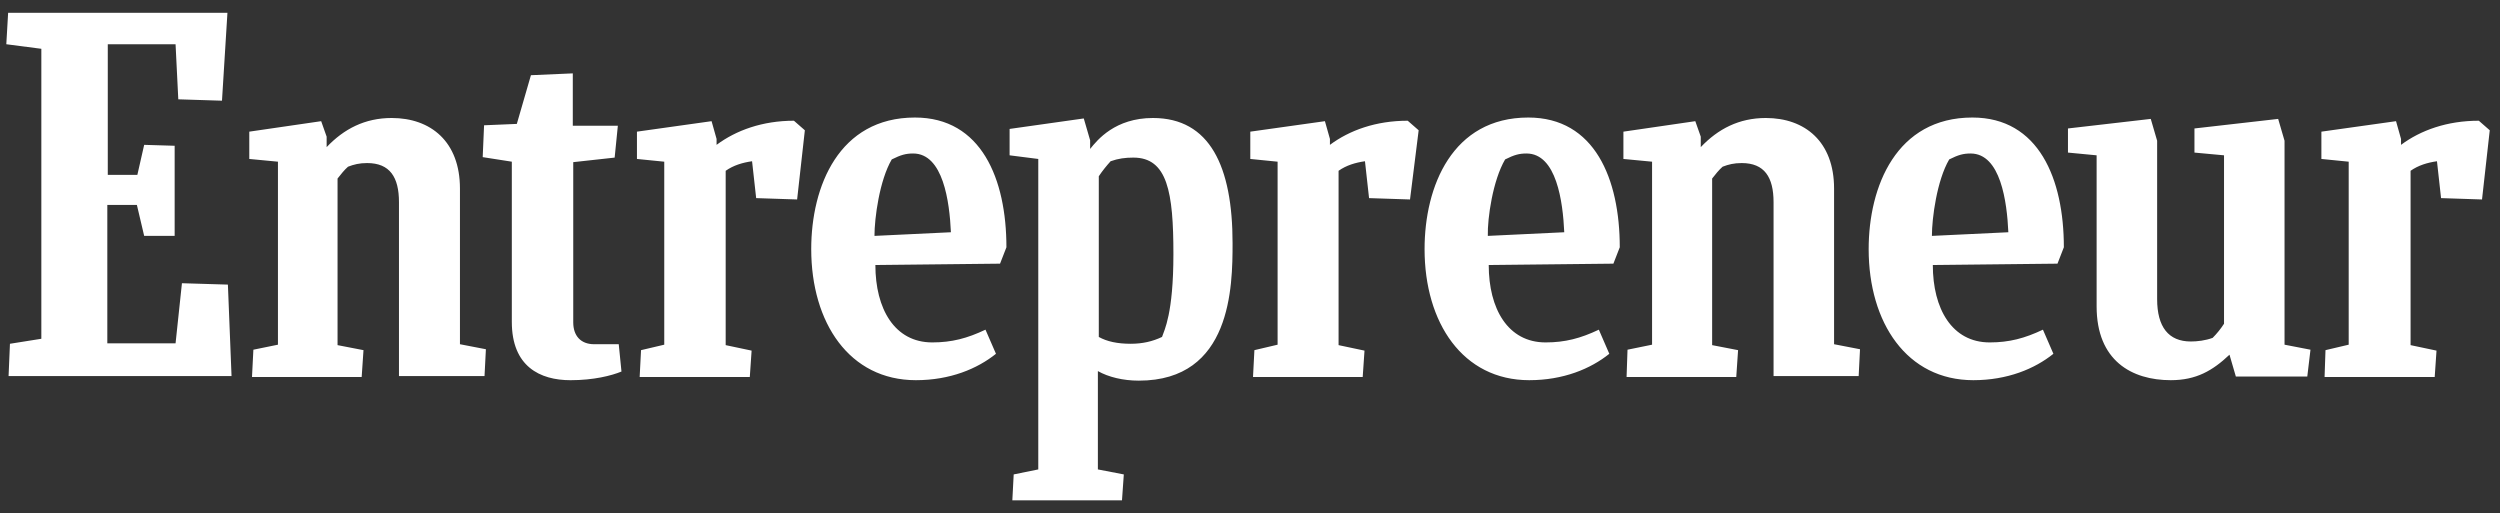 <svg xmlns="http://www.w3.org/2000/svg" width="151" height="31" viewBox="0 0 151 31" fill="none"><rect x="0" y="0" width="151" height="31" fill="#333333" stroke="none"/><path d="M0.601 20.764L2.497 20.462V2.947L0.381 2.672L0.491 0.775H13.737L13.408 6.082L10.769 5.999L10.604 2.672H6.51V10.563H8.296L8.708 8.749L10.549 8.804V14.248H8.708L8.268 12.378H6.482V20.736H10.604L10.989 17.107L13.765 17.19L13.985 22.716H0.518L0.601 20.764ZM15.222 22.744L15.304 21.122L16.788 20.819V9.766L15.057 9.601V7.952L19.399 7.319L19.729 8.254V8.886C20.773 7.787 22.037 7.127 23.659 7.127C26.022 7.127 27.781 8.556 27.781 11.388V20.791L29.348 21.094L29.265 22.716H24.098V12.213C24.098 10.701 23.549 9.849 22.174 9.849C21.707 9.849 21.378 9.931 21.02 10.069C20.801 10.261 20.581 10.536 20.388 10.784V20.846L21.955 21.149L21.845 22.771H15.222V22.744ZM98.246 22.744L98.302 21.122L99.785 20.819V9.766L98.054 9.601V7.952L102.396 7.319L102.726 8.254V8.886C103.77 7.787 105.035 7.127 106.656 7.127C109.02 7.127 110.778 8.556 110.778 11.388V20.791L112.345 21.094L112.263 22.716H107.123V12.213C107.123 10.701 106.574 9.849 105.199 9.849C104.732 9.849 104.402 9.931 104.045 10.069C103.825 10.261 103.605 10.536 103.413 10.784V20.846L104.98 21.149L104.87 22.771H98.246V22.744ZM37.537 22.441C36.933 22.689 35.861 22.964 34.459 22.964C32.618 22.964 30.914 22.139 30.914 19.444V9.766L29.155 9.491L29.238 7.567L31.216 7.484L32.068 4.542L34.597 4.432V7.594H37.318L37.125 9.519L34.624 9.794V19.472C34.624 20.269 35.064 20.791 35.889 20.791H37.372L37.537 22.441ZM140.405 22.744L140.46 21.149L141.861 20.819V9.766L140.212 9.601V7.952L144.72 7.319L145.022 8.391V8.749C146.204 7.869 147.798 7.292 149.721 7.292L150.381 7.869L149.914 12.048L147.44 11.966L147.193 9.739C146.616 9.821 146.066 9.986 145.599 10.316V20.846L147.165 21.177L147.056 22.771H140.405V22.744ZM75.683 22.744L75.766 21.149L77.167 20.819V9.766L75.518 9.601V7.952L80.025 7.319L80.328 8.391V8.749C81.51 7.869 83.103 7.292 85.027 7.292L85.687 7.869L85.165 12.048L82.691 11.966L82.444 9.739C81.867 9.821 81.317 9.986 80.85 10.316V20.846L82.416 21.177L82.307 22.771H75.683V22.744ZM38.637 22.744L38.719 21.149L40.121 20.819V9.766L38.472 9.601V7.952L42.979 7.319L43.281 8.391V8.749C44.463 7.869 46.057 7.292 47.953 7.292L48.613 7.869L48.146 12.048L45.672 11.966L45.425 9.739C44.848 9.821 44.298 9.986 43.831 10.316V20.846L45.397 21.177L45.288 22.771H38.637V22.744ZM52.873 16.007C52.873 18.647 54.027 20.682 56.308 20.682C57.49 20.682 58.424 20.434 59.523 19.912L60.156 21.369C59.029 22.276 57.38 22.963 55.319 22.963C51.306 22.963 48.998 19.499 48.998 15.045C48.998 11.251 50.674 7.099 55.264 7.099C59.276 7.099 60.788 10.811 60.788 14.935L60.403 15.925L52.873 16.007ZM52.818 14.248L57.435 14.028C57.352 12.186 56.968 9.271 55.154 9.271C54.714 9.271 54.412 9.354 53.862 9.629C53.12 10.894 52.818 13.175 52.818 14.248ZM116.742 16.007C116.742 18.647 117.896 20.682 120.178 20.682C121.359 20.682 122.294 20.434 123.393 19.912L124.025 21.369C122.898 22.276 121.249 22.963 119.188 22.963C115.176 22.963 112.867 19.499 112.867 15.045C112.867 11.251 114.544 7.099 119.133 7.099C123.146 7.099 124.657 10.811 124.657 14.935L124.272 15.925L116.742 16.007ZM116.687 14.248L121.304 14.028C121.222 12.186 120.837 9.271 119.023 9.271C118.584 9.271 118.281 9.354 117.732 9.629C116.99 10.894 116.687 13.175 116.687 14.248ZM89.919 16.007C89.919 18.647 91.073 20.682 93.355 20.682C94.536 20.682 95.471 20.434 96.57 19.912L97.202 21.369C96.075 22.276 94.426 22.963 92.365 22.963C88.353 22.963 86.044 19.499 86.044 15.045C86.044 11.251 87.721 7.099 92.31 7.099C96.323 7.099 97.834 10.811 97.834 14.935L97.449 15.925L89.919 16.007ZM89.864 14.248L94.481 14.028C94.399 12.186 94.014 9.271 92.2 9.271C91.761 9.271 91.458 9.354 90.909 9.629C90.167 10.894 89.837 13.175 89.864 14.248ZM135.046 22.744L134.661 21.424C133.644 22.386 132.655 22.963 131.116 22.963C128.752 22.963 126.636 21.781 126.636 18.509V9.381L124.905 9.216V7.759L129.906 7.182L130.291 8.501V18.069C130.291 19.747 130.978 20.626 132.325 20.626C132.71 20.626 133.204 20.571 133.644 20.407C133.902 20.147 134.133 19.862 134.331 19.554V9.381L132.545 9.216V7.759L137.601 7.182L137.986 8.501V20.819L139.553 21.122L139.36 22.744H135.046ZM68.29 20.764C67.493 20.764 66.861 20.627 66.367 20.352V10.646C66.586 10.316 66.834 10.014 67.081 9.739C67.549 9.573 67.961 9.519 68.455 9.519C70.516 9.519 70.874 11.608 70.874 15.347C70.874 18.949 70.324 19.939 70.187 20.351C69.609 20.626 69.005 20.764 68.29 20.764L68.29 20.764ZM74.447 14.688C74.447 10.041 73.072 7.127 69.637 7.127C67.356 7.127 66.284 8.446 65.844 8.996V8.474L65.46 7.154L60.98 7.787V9.381L62.712 9.601V28.353L61.227 28.655L61.145 30.222H67.768L67.878 28.655L66.312 28.353V22.414C66.944 22.771 67.823 22.991 68.785 22.991C74.391 22.991 74.447 17.3 74.447 14.688Z" fill="white"></path></svg>